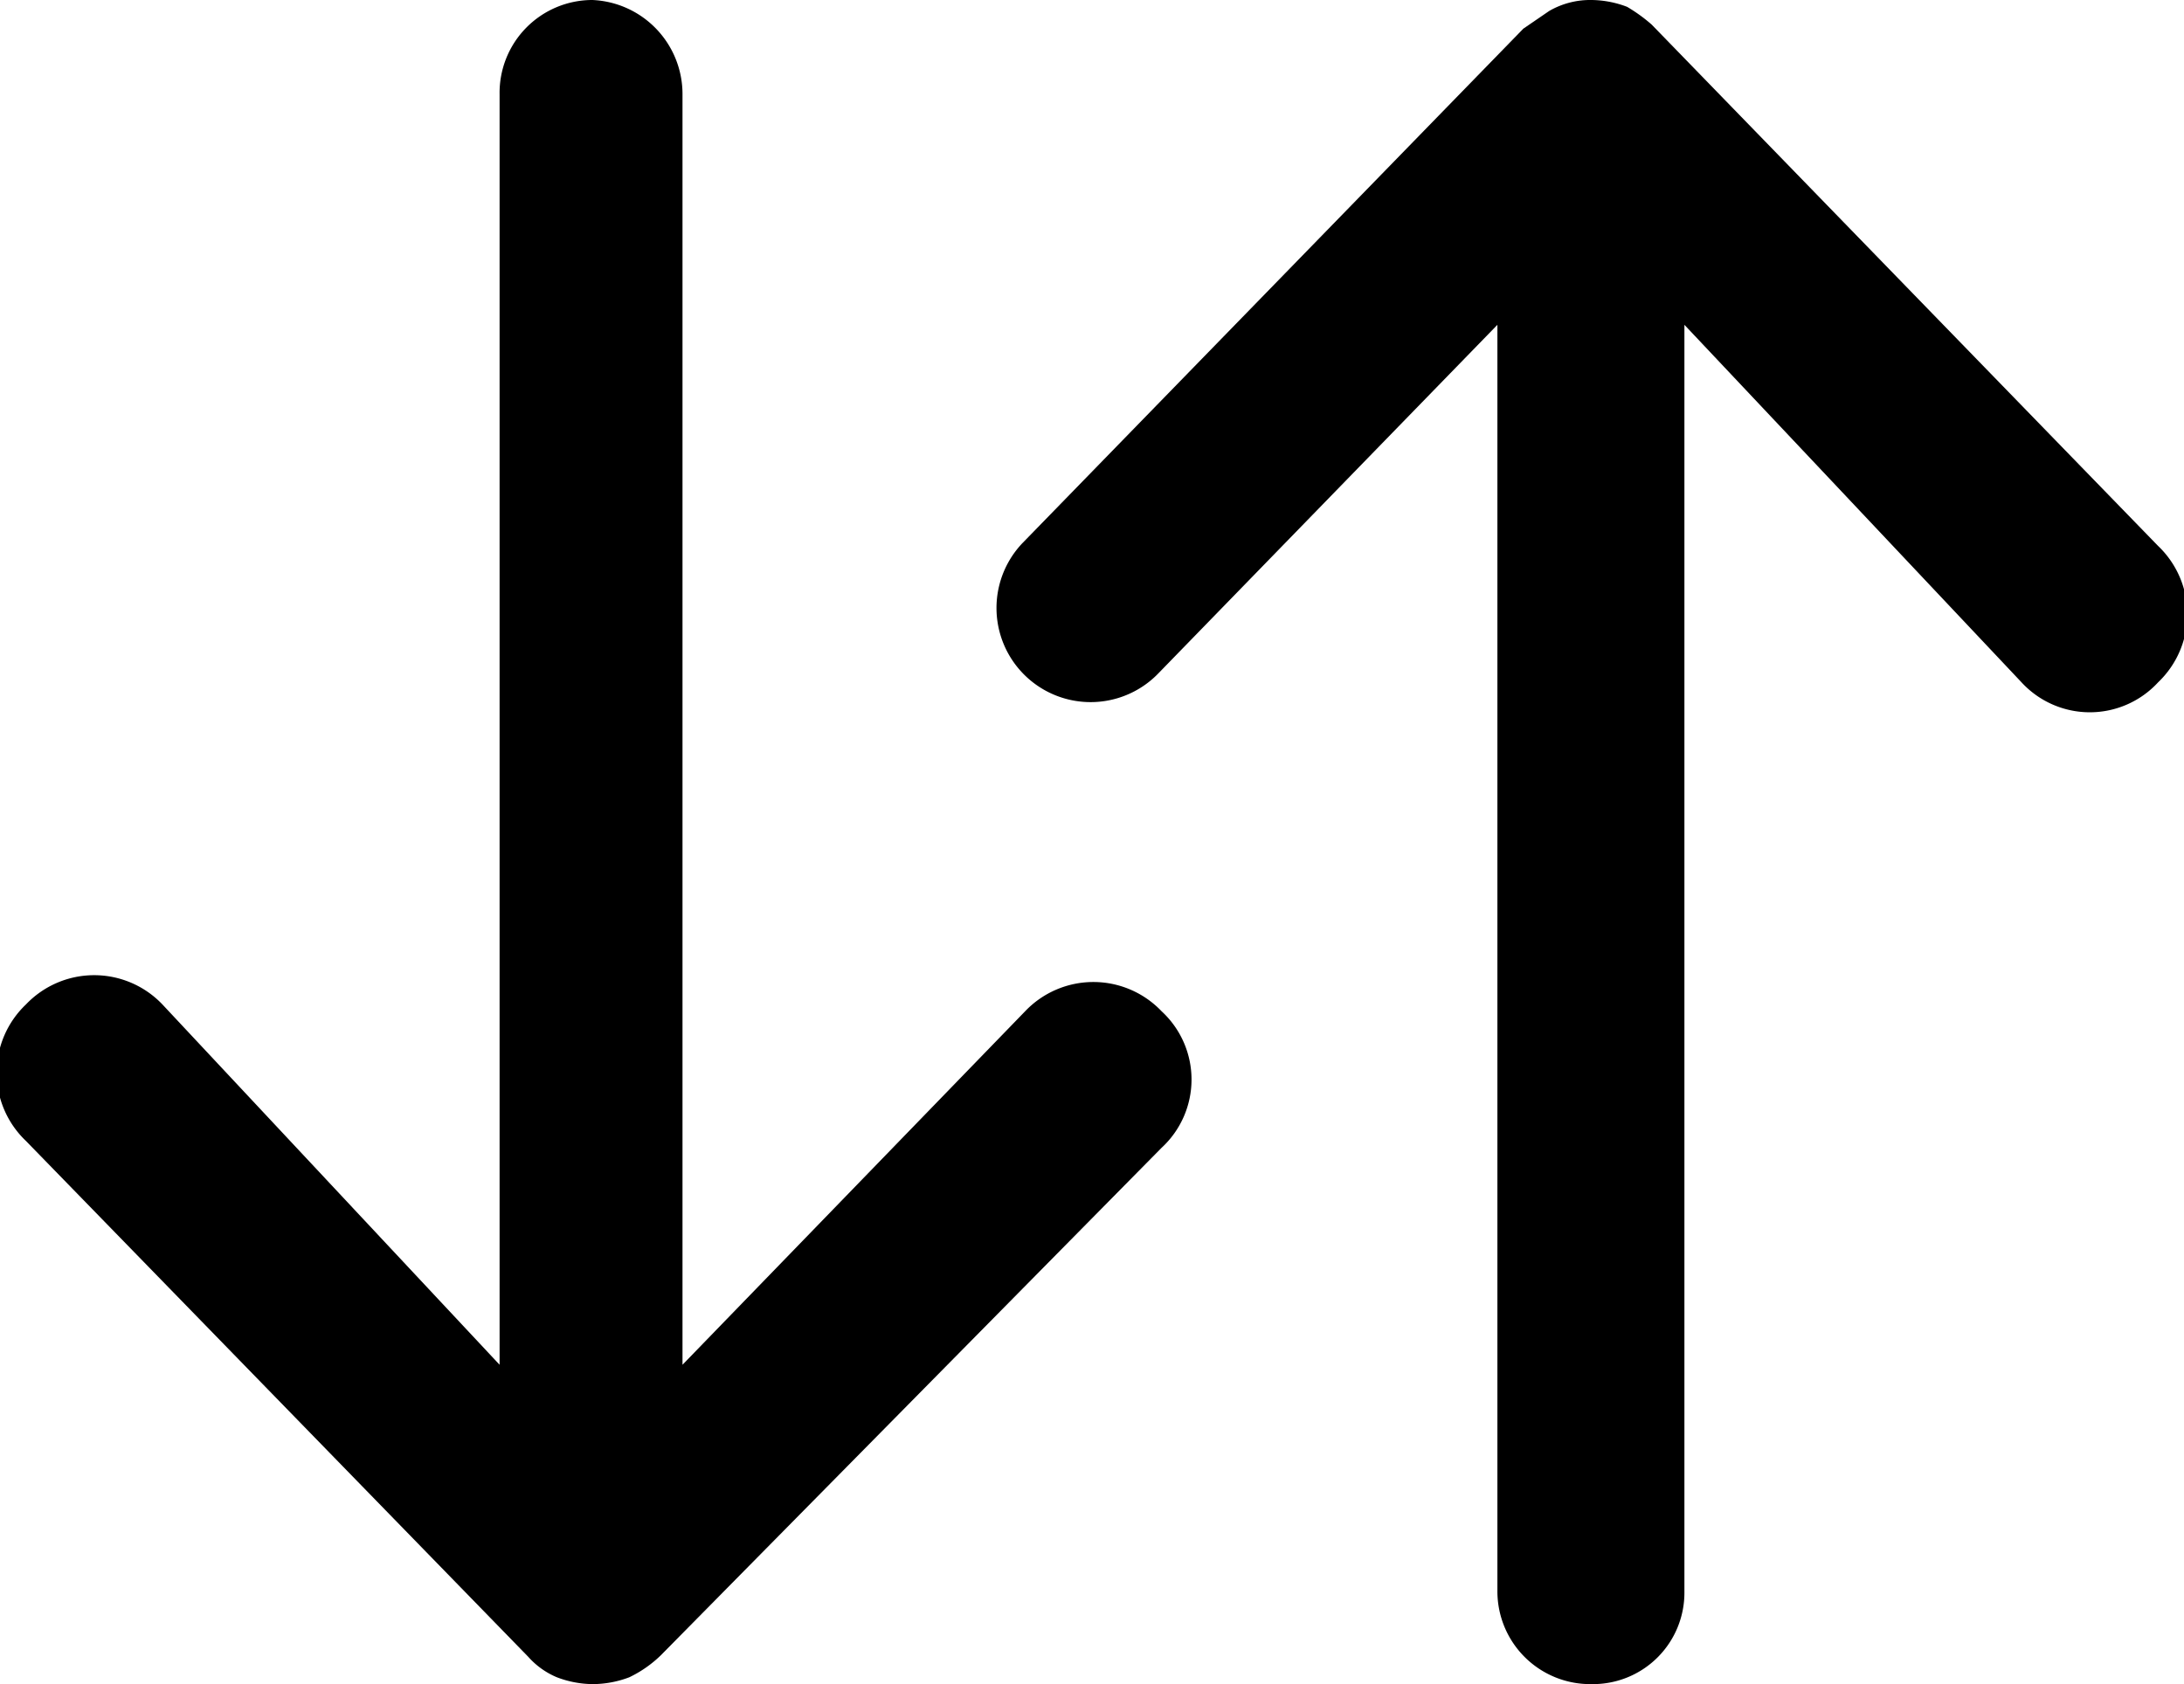 <svg xmlns="http://www.w3.org/2000/svg" width="16" height="12.34" viewBox="0 0 16 12.34"><path d="M11.66,12.34a.68.68,0,0,1-.69-.68V2.38L8.49,4.93a.68.68,0,1,1-1-.95L11.16.21l0,0h0l.19-.13h0A.6.6,0,0,1,11.66,0a.75.75,0,0,1,.26.05h0a1.18,1.18,0,0,1,.18.13l0,0L15.81,4a.69.69,0,0,1,0,1,.68.68,0,0,1-1,0L12.34,2.38v9.28A.67.67,0,0,1,11.66,12.34Z"/><path d="M4.34,12.34a.75.75,0,0,1-.26-.05h0a.58.58,0,0,1-.21-.15h0L.19,8.36a.69.69,0,0,1,0-1,.69.69,0,0,1,1,0L3.66,10V.69A.68.68,0,0,1,4.34,0,.69.69,0,0,1,5,.69V10L7.51,7.41a.69.69,0,0,1,1,0,.68.68,0,0,1,0,1L4.84,12.13a.87.87,0,0,1-.23.16A.76.76,0,0,1,4.34,12.34Z"/></svg>